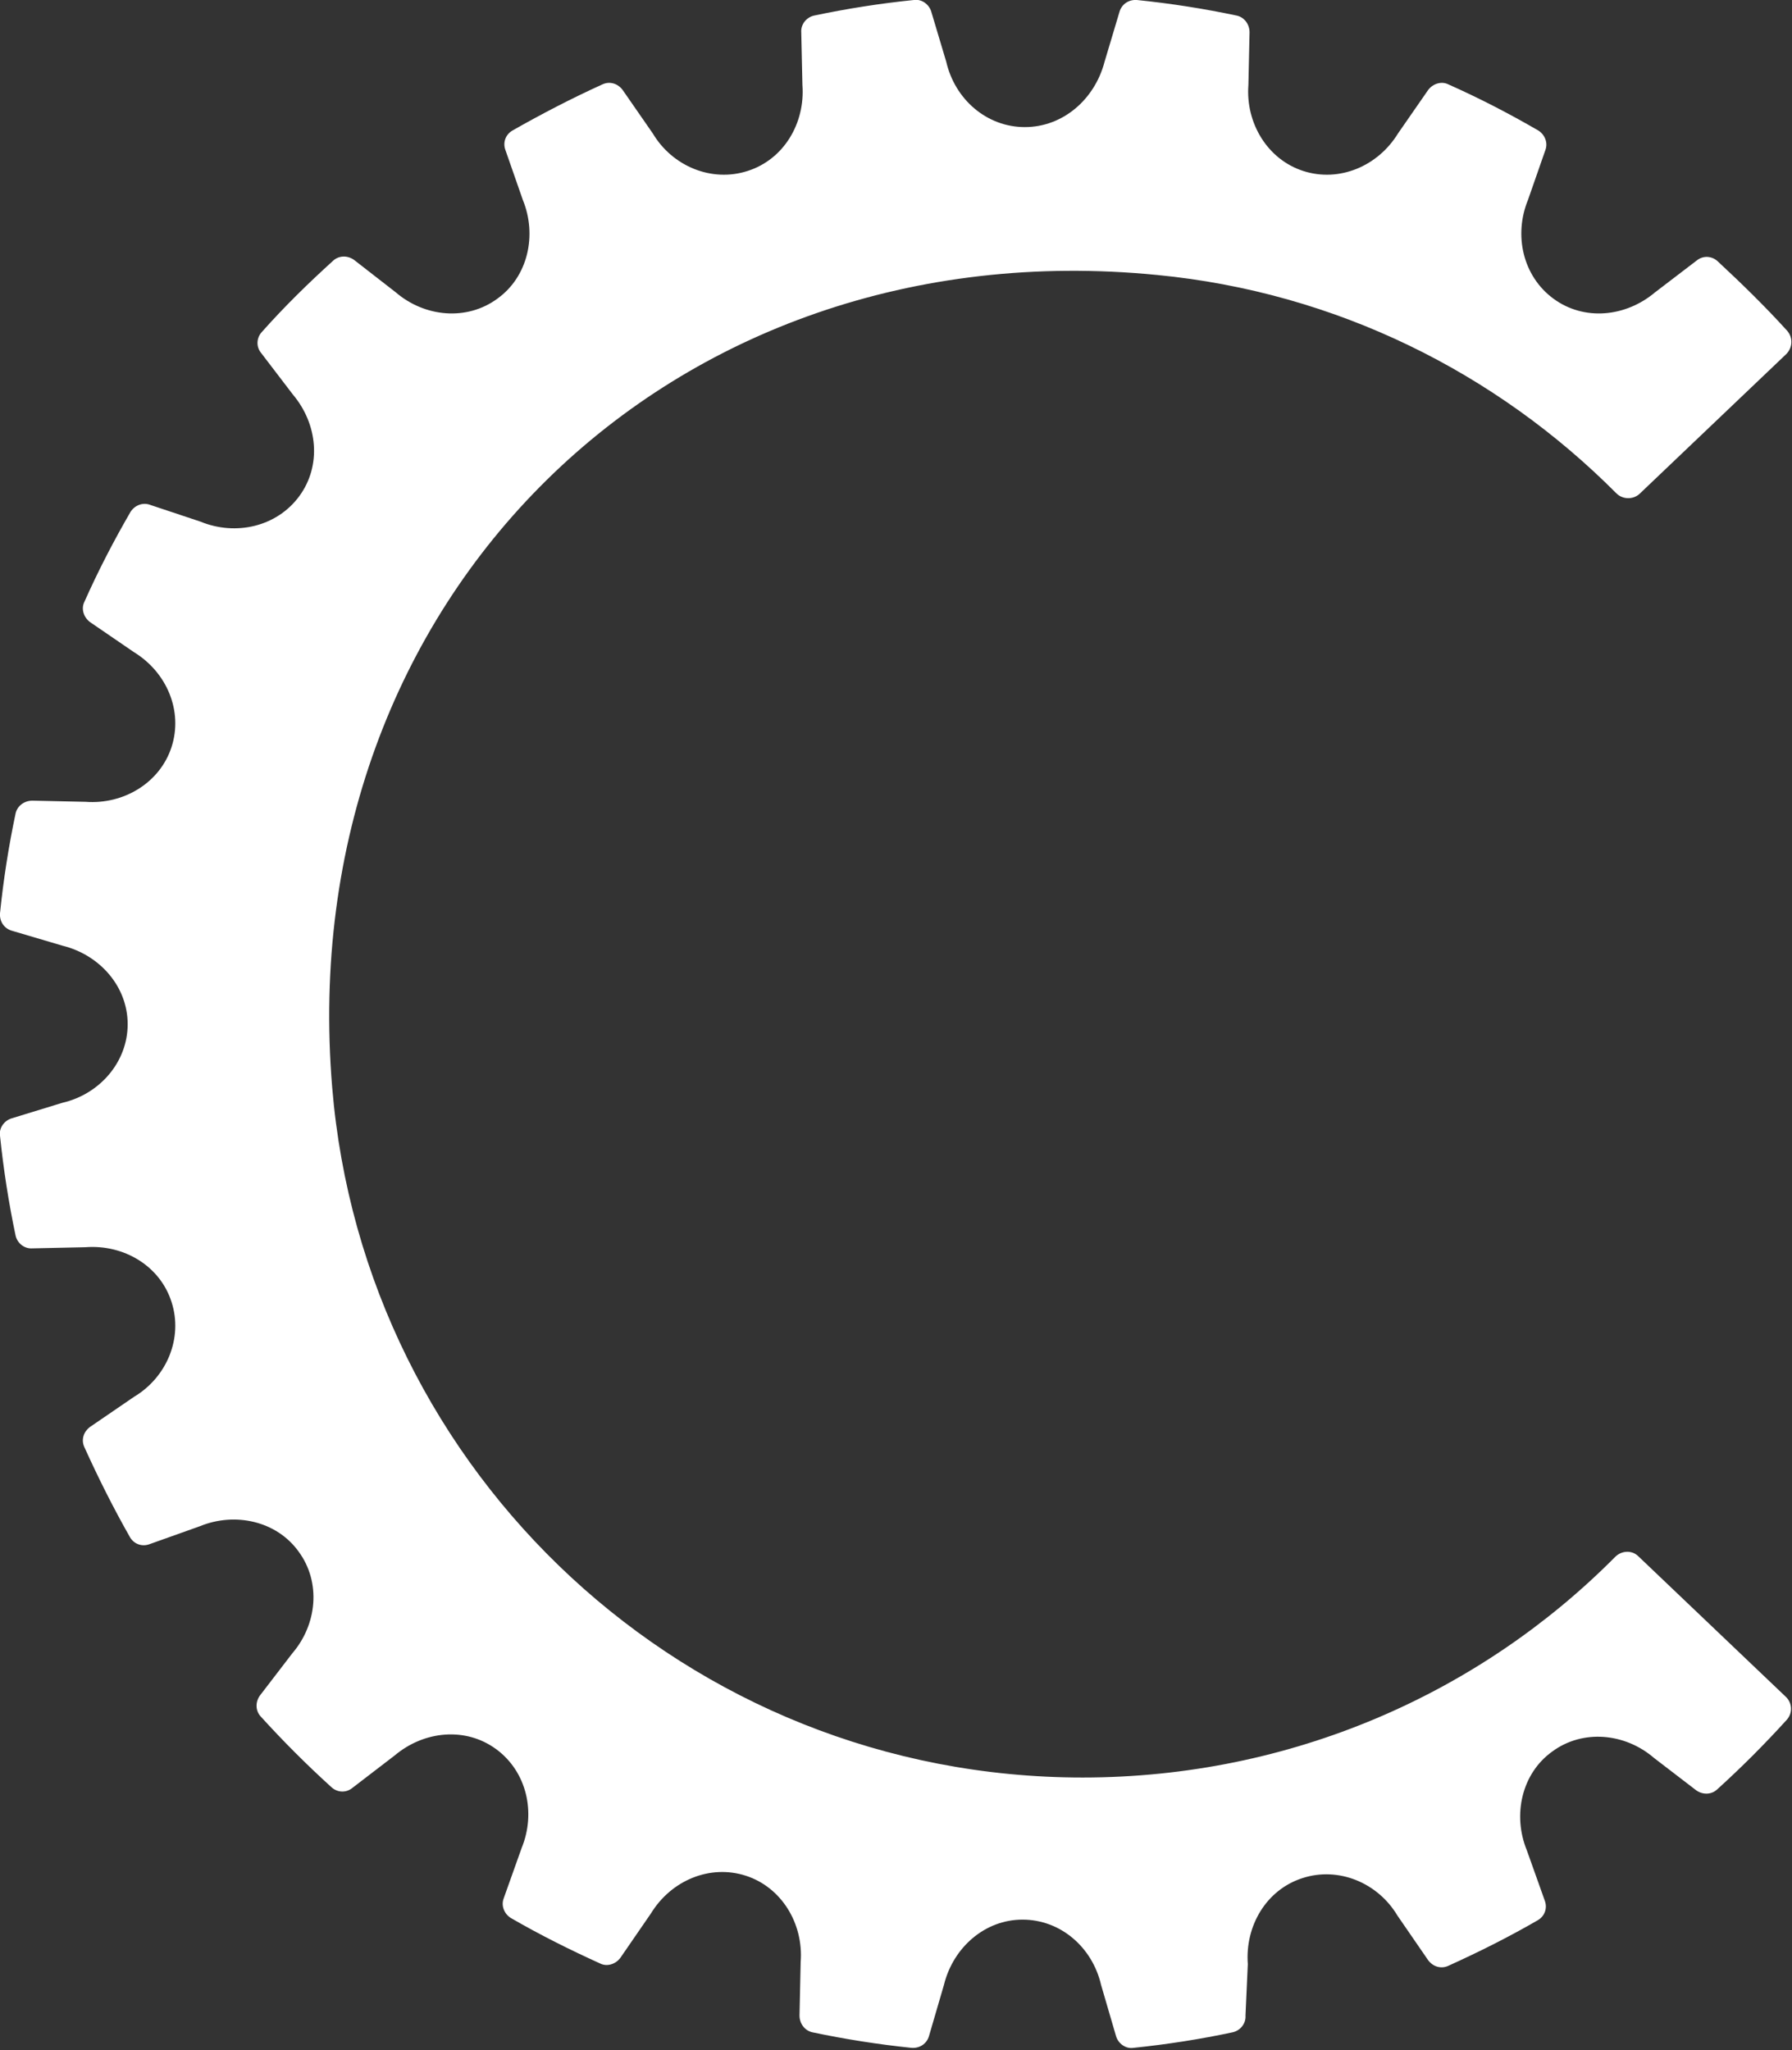 <?xml version="1.0" encoding="utf-8"?>
<!-- Generator: Adobe Illustrator 25.0.0, SVG Export Plug-In . SVG Version: 6.00 Build 0)  -->
<svg version="1.1" id="Layer_1" xmlns="http://www.w3.org/2000/svg" xmlns:xlink="http://www.w3.org/1999/xlink" x="0px" y="0px"
	 viewBox="0 0 310.2 354.9" style="enable-background:new 0 0 310.2 354.9;" xml:space="preserve">
<rect x="0" y="0" width="310.2" height="354.9" fill="#333333" stroke="none"/>
<style type="text/css">
	.st0{fill:#FFFFFF;}
</style>
<path class="st0" d="M187.4,307.7c-68.4,0-124.4-52.6-129.9-119.5c-7-84.5,58.4-148.9,142.8-140.6c31,3,58.7,16.9,79.5,37.8
	c1.1,1.1,2.9,1.1,4,0.1l25.4-24.2c1.1-1.1,1.2-2.8,0.2-4c-3.8-4.2-7.9-8.2-12.1-12.1c-1-0.9-2.5-1-3.6-0.1l-7.2,5.5l0,0
	c-5.1,4.3-12.3,5-17.6,1.1c-5.3-3.9-6.9-11-4.4-17.1l0,0l3-8.6c0.5-1.3-0.1-2.7-1.2-3.4c-5-2.9-10.2-5.6-15.6-8
	c-1.2-0.6-2.7-0.1-3.5,1l-5.2,7.5l0,0c-3.5,5.7-10.2,8.5-16.4,6.5c-6.2-2-10-8.3-9.5-14.9l0,0l0.2-9.1c0-1.4-0.9-2.6-2.2-2.9
	c-5.7-1.2-11.4-2.1-17.3-2.7c-1.4-0.1-2.6,0.7-3,2l-2.6,8.7h0C189.5,17.2,184,22,177.4,22c-6.6,0-12.1-4.8-13.6-11.3h0L161.2,2
	c-0.4-1.3-1.7-2.2-3-2c-5.9,0.6-11.6,1.5-17.3,2.7c-1.3,0.3-2.3,1.5-2.2,2.9l0.2,9.1l0,0c0.5,6.6-3.2,12.9-9.5,14.9
	c-6.2,2-13-0.8-16.4-6.5l0,0l-5.2-7.5c-0.8-1.1-2.2-1.6-3.5-1c-5.3,2.4-10.5,5.1-15.6,8c-1.2,0.7-1.7,2.1-1.2,3.4l3,8.6l0,0
	c2.5,6.1,0.9,13.3-4.4,17.1c-5.3,3.9-12.6,3.2-17.6-1.1l0,0L61.3,45c-1.1-0.8-2.6-0.8-3.6,0.1c-4.3,3.9-8.5,8-12.4,12.4
	c-0.9,1-1,2.5-0.1,3.6l5.5,7.2l0,0c4.3,5.1,5,12.3,1.1,17.6c-3.9,5.3-11,6.9-17.1,4.4l0,0L26,87.4c-1.3-0.5-2.7,0.1-3.4,1.2
	c-2.9,5-5.6,10.2-8,15.6c-0.6,1.2-0.1,2.7,1,3.5l7.6,5.2l0,0c5.7,3.5,8.5,10.2,6.5,16.4c-2,6.2-8.3,10-14.9,9.5l0,0l-9.2-0.2
	c-1.4,0-2.6,0.9-2.9,2.2c-1.2,5.7-2.1,11.4-2.7,17.3c-0.1,1.4,0.7,2.6,2,3l8.8,2.6v0c6.5,1.6,11.3,7.1,11.3,13.6
	s-4.8,12.1-11.3,13.6v0L2,193.6c-1.3,0.4-2.2,1.7-2,3c0.6,5.8,1.5,11.6,2.7,17.3c0.3,1.3,1.5,2.3,2.9,2.2l9.2-0.2l0,0
	c6.6-0.5,12.9,3.2,14.9,9.5c2,6.2-0.8,13-6.5,16.4l0,0l-7.6,5.2c-1.1,0.8-1.6,2.2-1,3.5c2.4,5.3,5,10.5,7.9,15.6
	c0.7,1.2,2.1,1.7,3.4,1.2l8.7-3.1l0,0c6.1-2.5,13.3-0.9,17.1,4.4c3.9,5.3,3.2,12.6-1.1,17.6l0,0l-5.6,7.3c-0.8,1.1-0.8,2.6,0.1,3.6
	c3.9,4.3,8,8.4,12.3,12.3c1,0.9,2.5,1,3.6,0.1l7.3-5.6l0,0c5.1-4.3,12.3-5,17.6-1.1c5.3,3.9,6.9,11,4.4,17.1l0,0l-3.1,8.7
	c-0.5,1.3,0.1,2.7,1.2,3.4c5,2.9,10.2,5.5,15.5,7.9c1.2,0.6,2.7,0.1,3.5-1l5.3-7.7l0,0c3.5-5.7,10.2-8.5,16.4-6.5
	c6.2,2,10,8.3,9.5,14.9l0,0l-0.2,9.3c0,1.4,0.9,2.6,2.2,2.9c5.7,1.2,11.4,2.1,17.2,2.7c1.4,0.1,2.6-0.7,3-2l2.6-8.9h0
	c1.6-6.5,7.1-11.3,13.6-11.3c6.6,0,12.1,4.8,13.6,11.3h0l2.6,8.9c0.4,1.3,1.7,2.2,3,2c5.8-0.6,11.6-1.5,17.2-2.7
	c1.3-0.3,2.3-1.5,2.2-2.9L216,340l0,0c-0.5-6.6,3.2-12.9,9.5-14.9c6.2-2,13,0.8,16.4,6.5l0,0l5.3,7.7c0.8,1.1,2.2,1.6,3.5,1
	c5.3-2.4,10.5-5,15.5-7.9c1.2-0.7,1.7-2.1,1.2-3.4l-3.1-8.7l0,0c-2.5-6.1-0.9-13.3,4.4-17.1c5.3-3.9,12.6-3.2,17.6,1.1l0,0l7.3,5.6
	c1.1,0.8,2.6,0.8,3.6-0.1c4.2-3.8,8.2-7.8,12.1-12.1c1-1.1,1-2.9-0.2-4l-25.5-24.3c-1.1-1.1-2.9-1-4,0.1
	C256.2,293.1,223.5,307.7,187.4,307.7z"/>
</svg>
